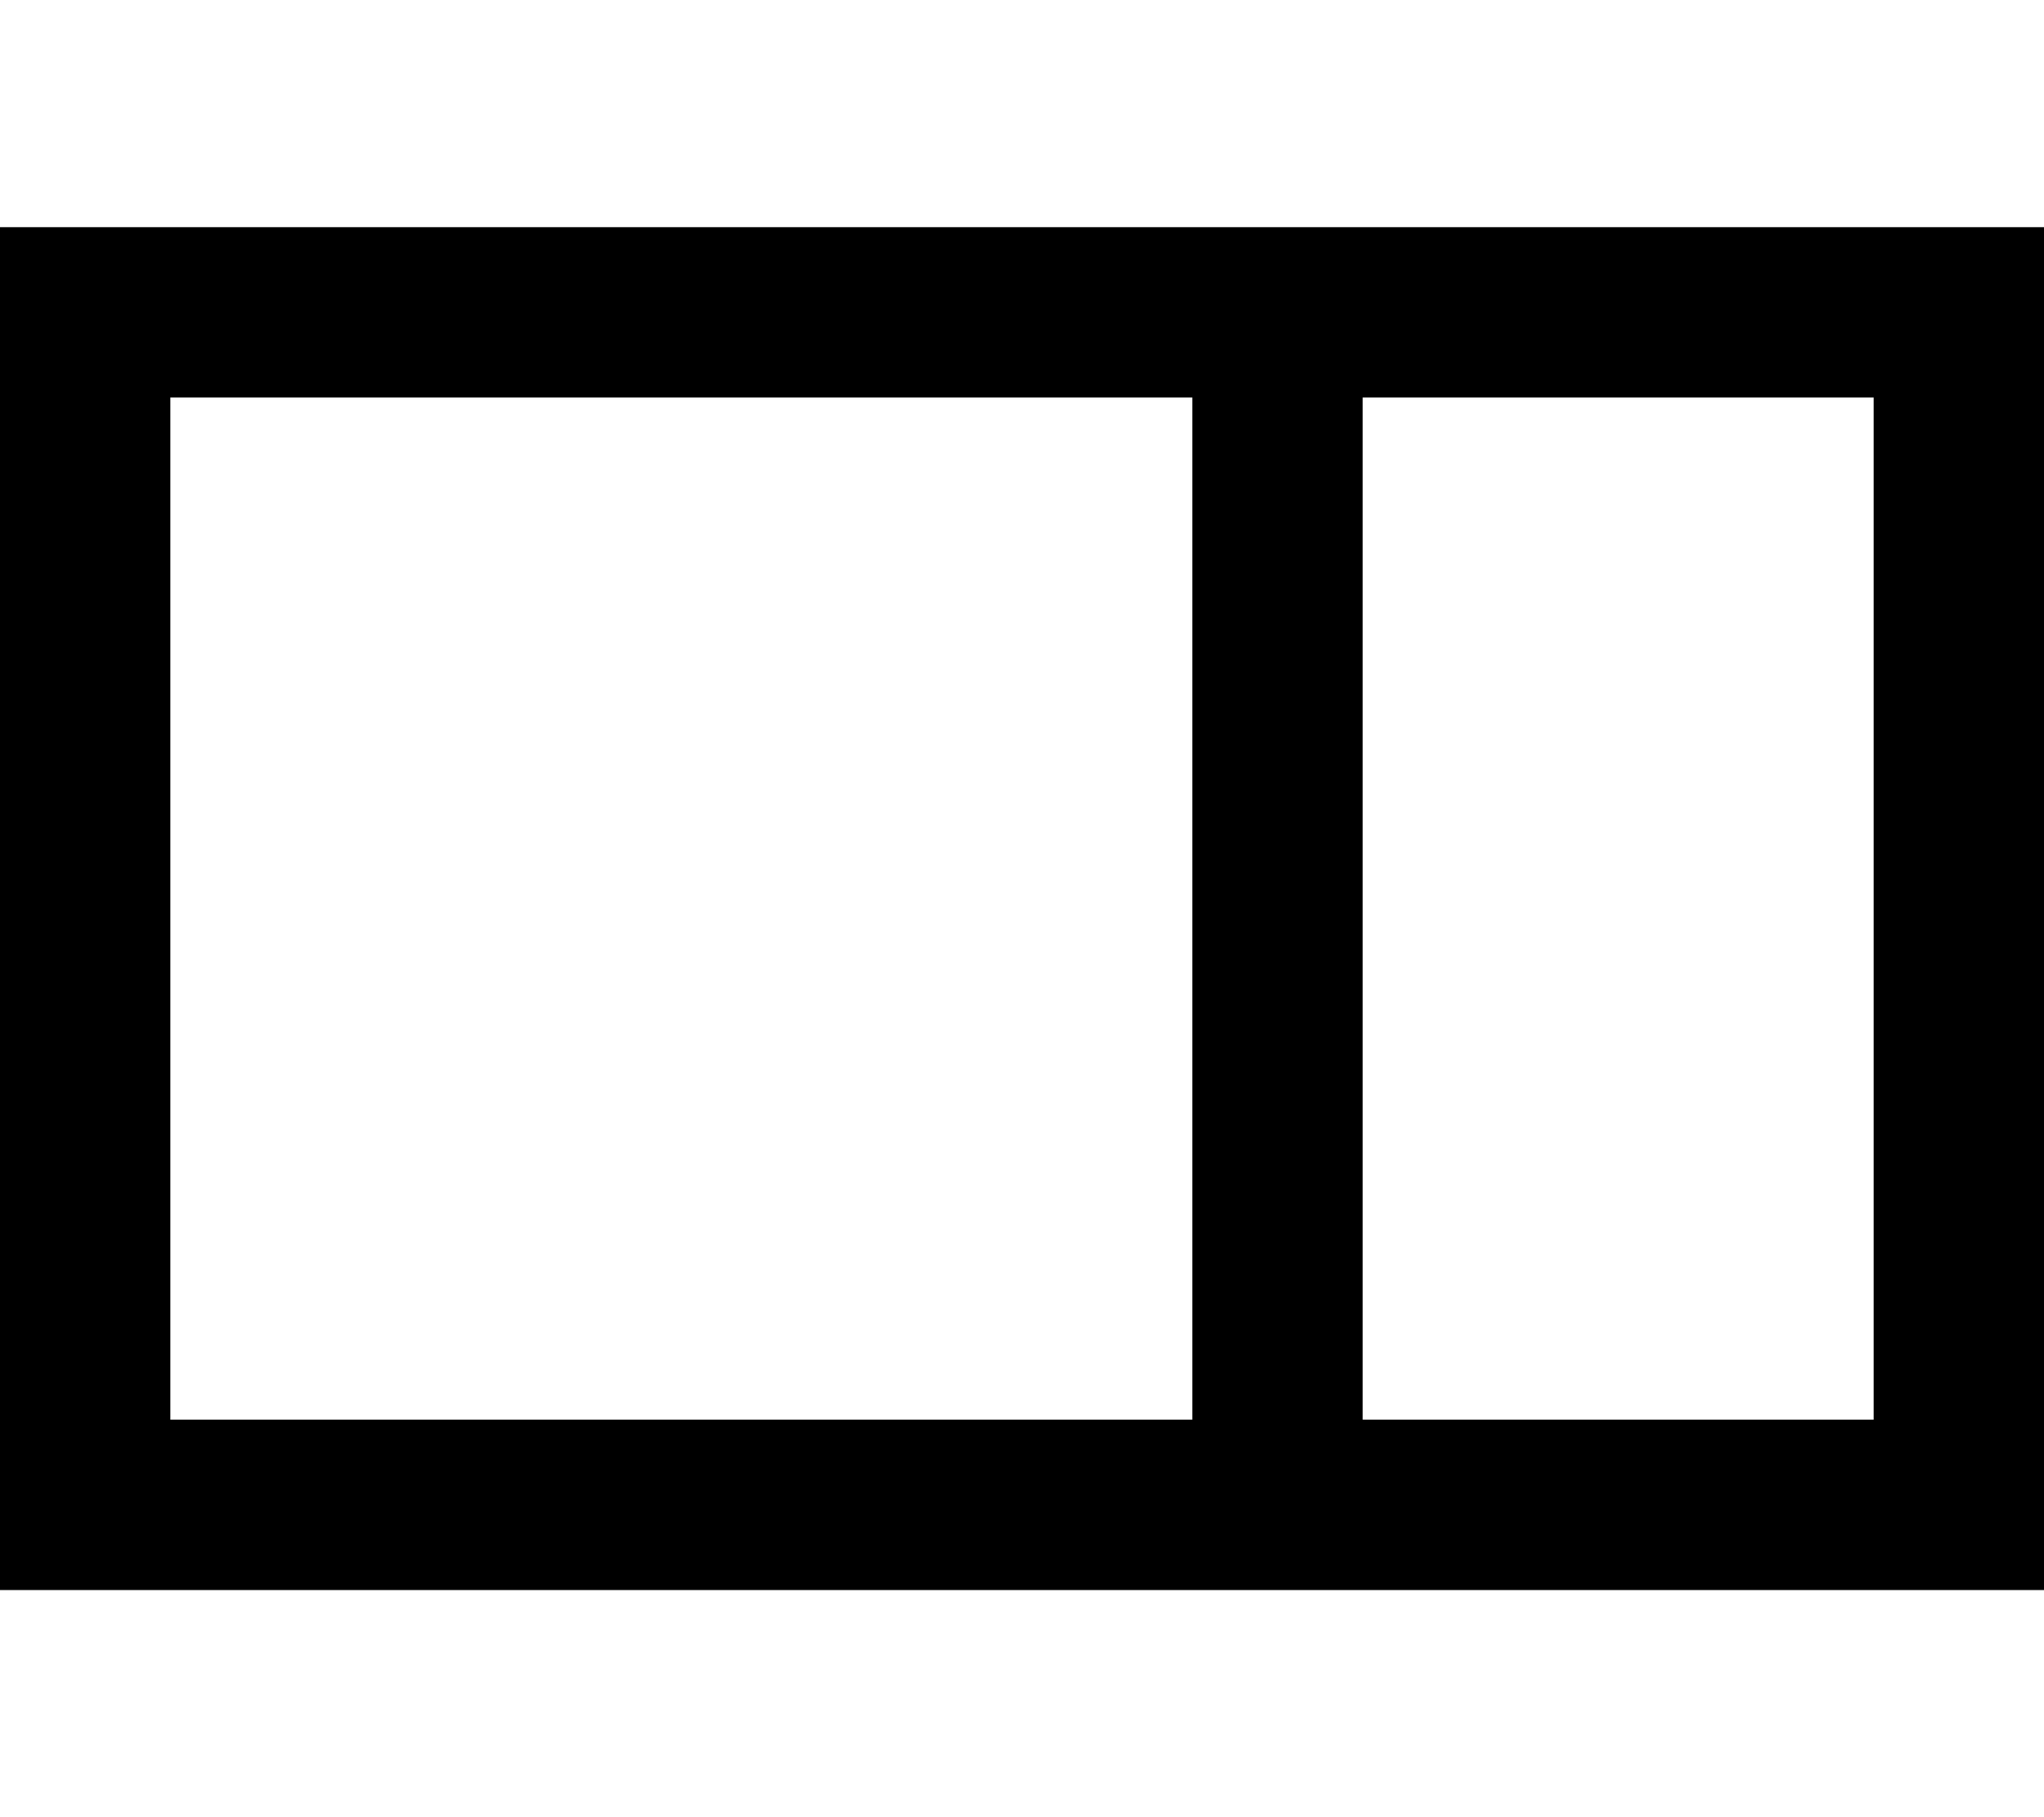 <svg xmlns="http://www.w3.org/2000/svg" viewBox="0 0 576 512"><!--! Font Awesome Pro 6.4.2 by @fontawesome - https://fontawesome.com License - https://fontawesome.com/license (Commercial License) Copyright 2023 Fonticons, Inc. --><path d="M336 112H48V400H336V112zm48 336H336 48 0V400 112 64H48 336h48H528h48v48V400v48H528 384zm0-336V400H528V112H384z"/></svg>